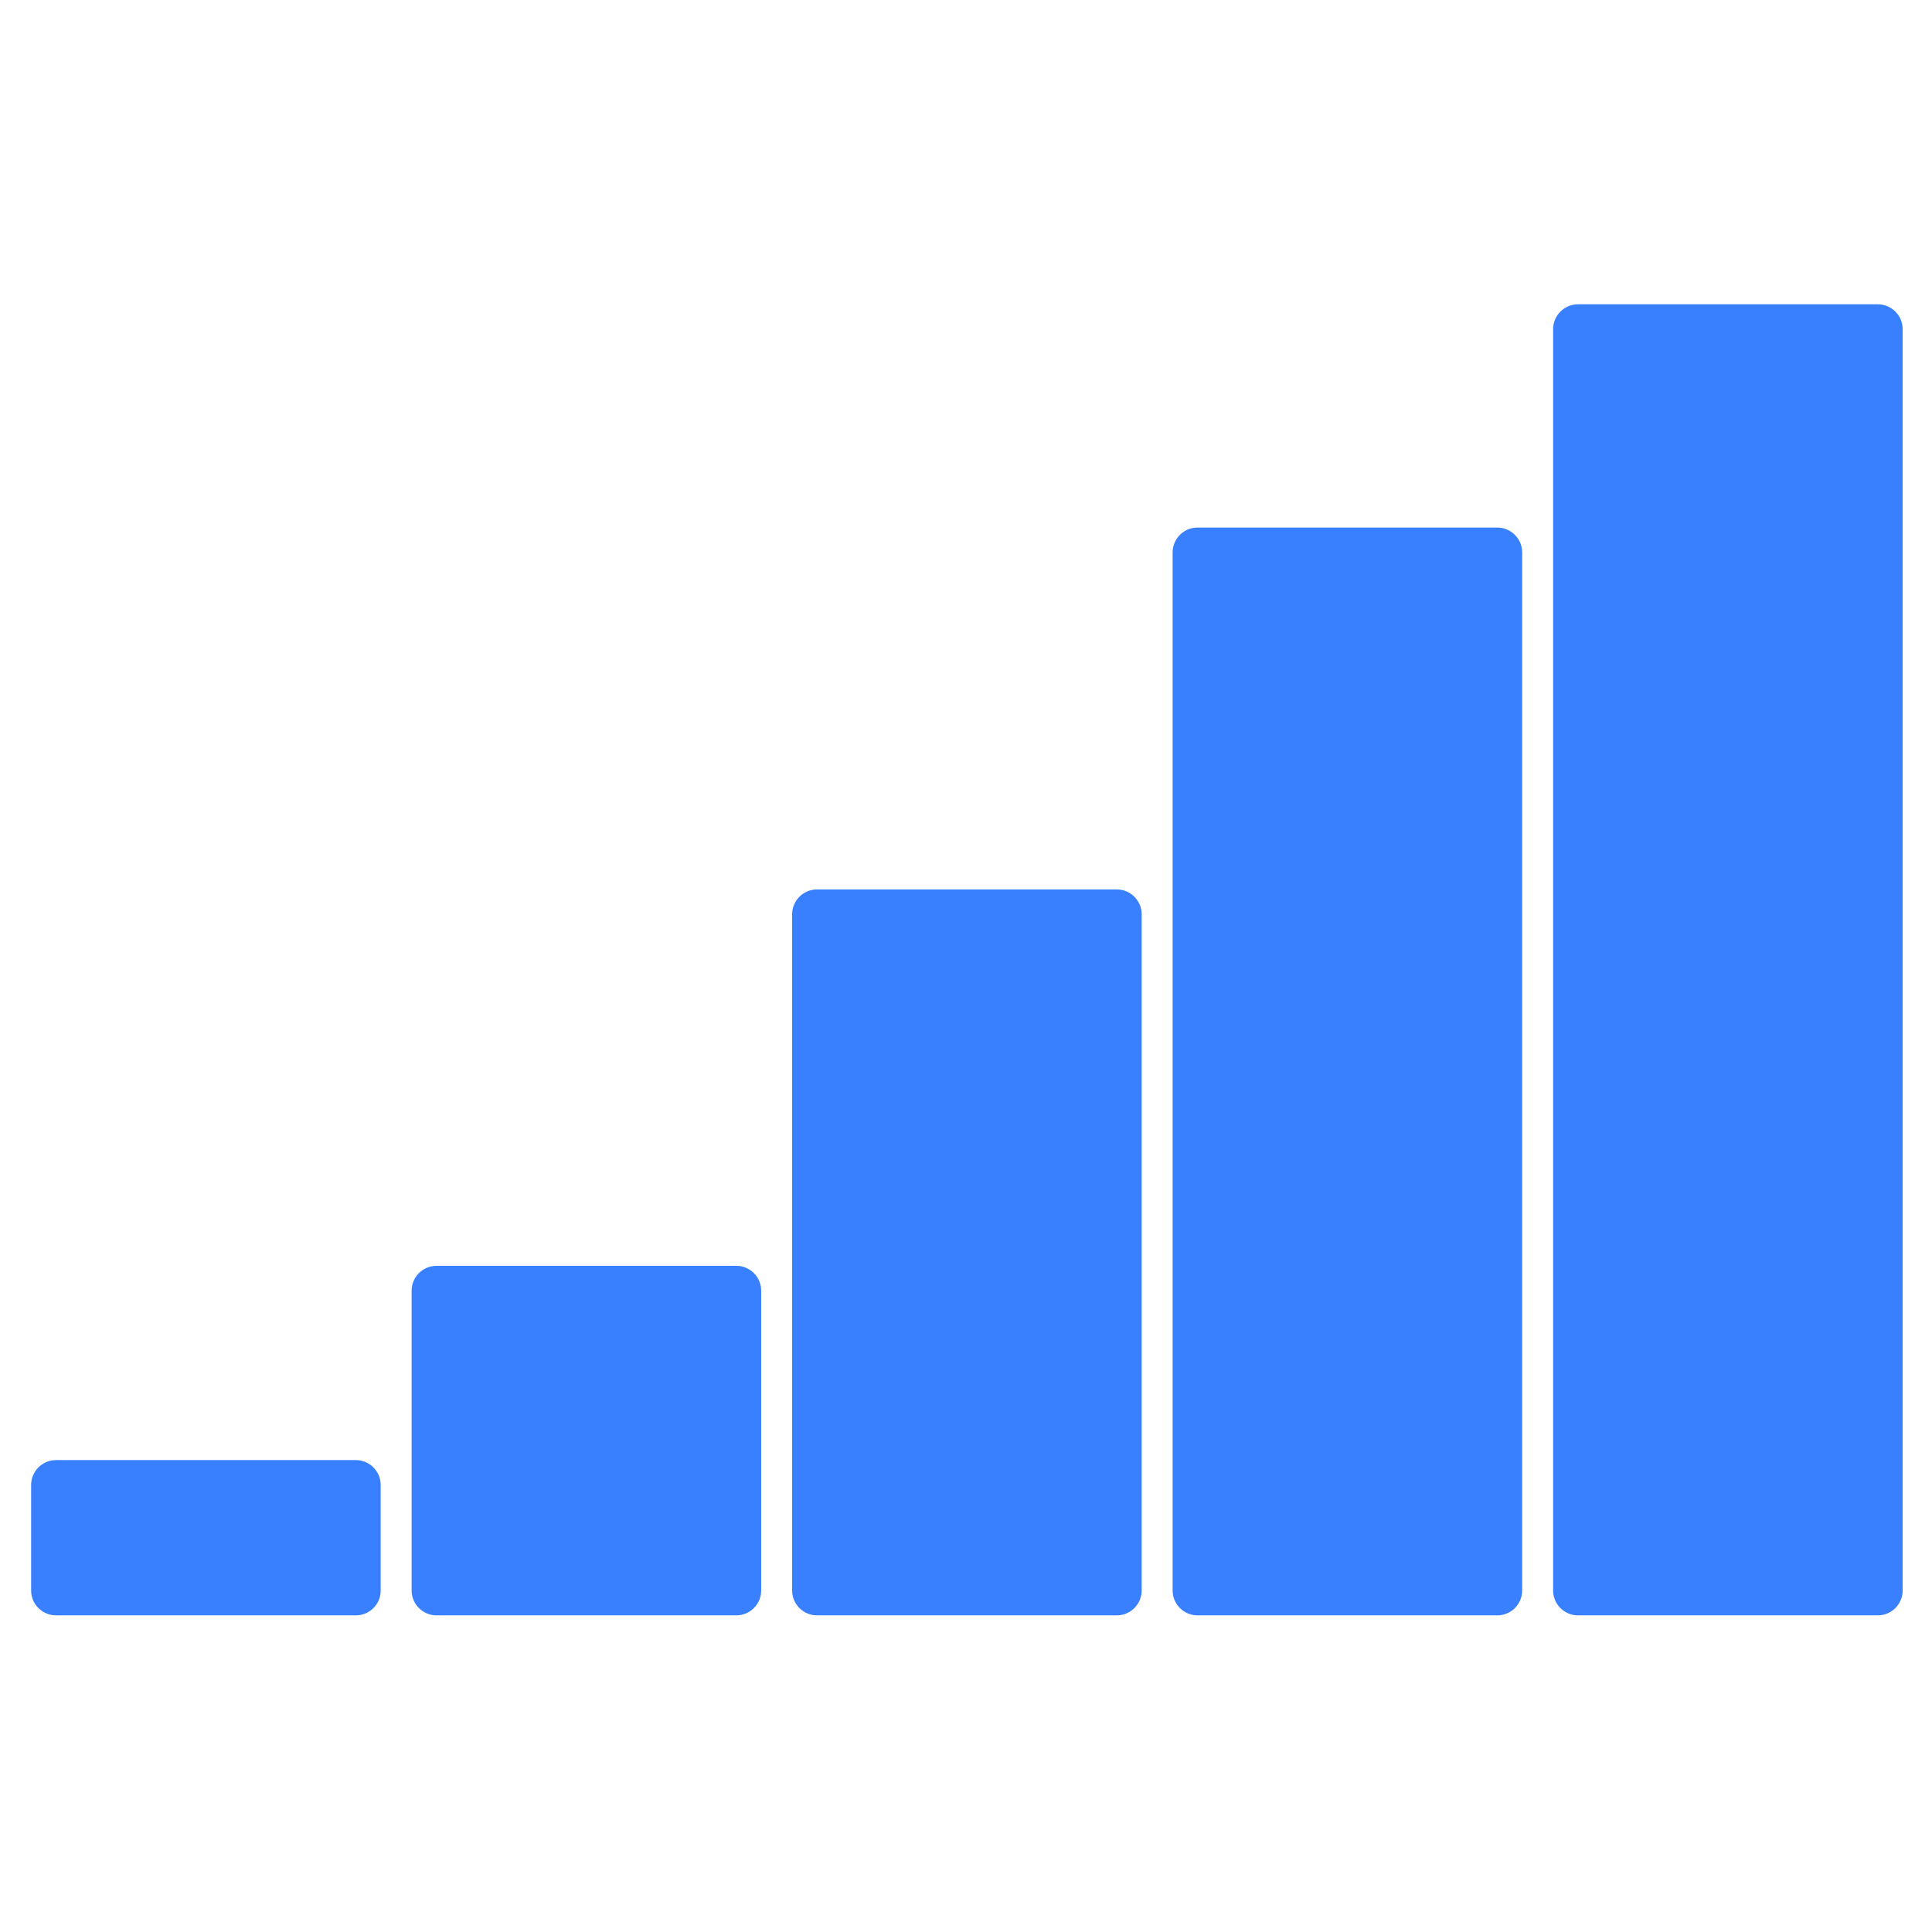<?xml version="1.0" encoding="utf-8"?>
<!-- Generator: Adobe Illustrator 24.3.0, SVG Export Plug-In . SVG Version: 6.00 Build 0)  -->
<svg version="1.1" id="Camada_1" xmlns="http://www.w3.org/2000/svg" xmlns:xlink="http://www.w3.org/1999/xlink" x="0px" y="0px"
	 viewBox="0 0 1080 1080" style="enable-background:new 0 0 1080 1080;" xml:space="preserve">
<style type="text/css">
	.st0{fill:#3880FF;}
</style>
<path class="st0" d="M198.9,903H31.3c-7.6,0-13.9-6.2-13.9-13.9v-59c0-7.6,6.2-13.9,13.9-13.9h167.6c7.6,0,13.9,6.2,13.9,13.9v59
	C212.8,896.8,206.6,903,198.9,903z"/>
<path class="st0" d="M411.6,903H244c-7.6,0-13.9-6.2-13.9-13.9V721.5c0-7.6,6.2-13.9,13.9-13.9h167.6c7.6,0,13.9,6.2,13.9,13.9
	v167.6C425.5,896.8,419.2,903,411.6,903z"/>
<path class="st0" d="M624.3,903H456.7c-7.6,0-13.9-6.2-13.9-13.9v-378c0-7.6,6.2-13.9,13.9-13.9h167.6c7.6,0,13.9,6.2,13.9,13.9v378
	C638.2,896.8,631.9,903,624.3,903z"/>
<path class="st0" d="M837,903H669.4c-7.6,0-13.9-6.2-13.9-13.9V308.8c0-7.6,6.2-13.9,13.9-13.9H837c7.6,0,13.9,6.2,13.9,13.9v580.3
	C850.9,896.8,844.6,903,837,903z"/>
<path class="st0" d="M1049.7,903H882.1c-7.6,0-13.9-6.2-13.9-13.9V184c0-7.6,6.2-13.9,13.9-13.9h167.6c7.6,0,13.9,6.2,13.9,13.9
	v705.1C1063.6,896.8,1057.3,903,1049.7,903z"/>
</svg>
